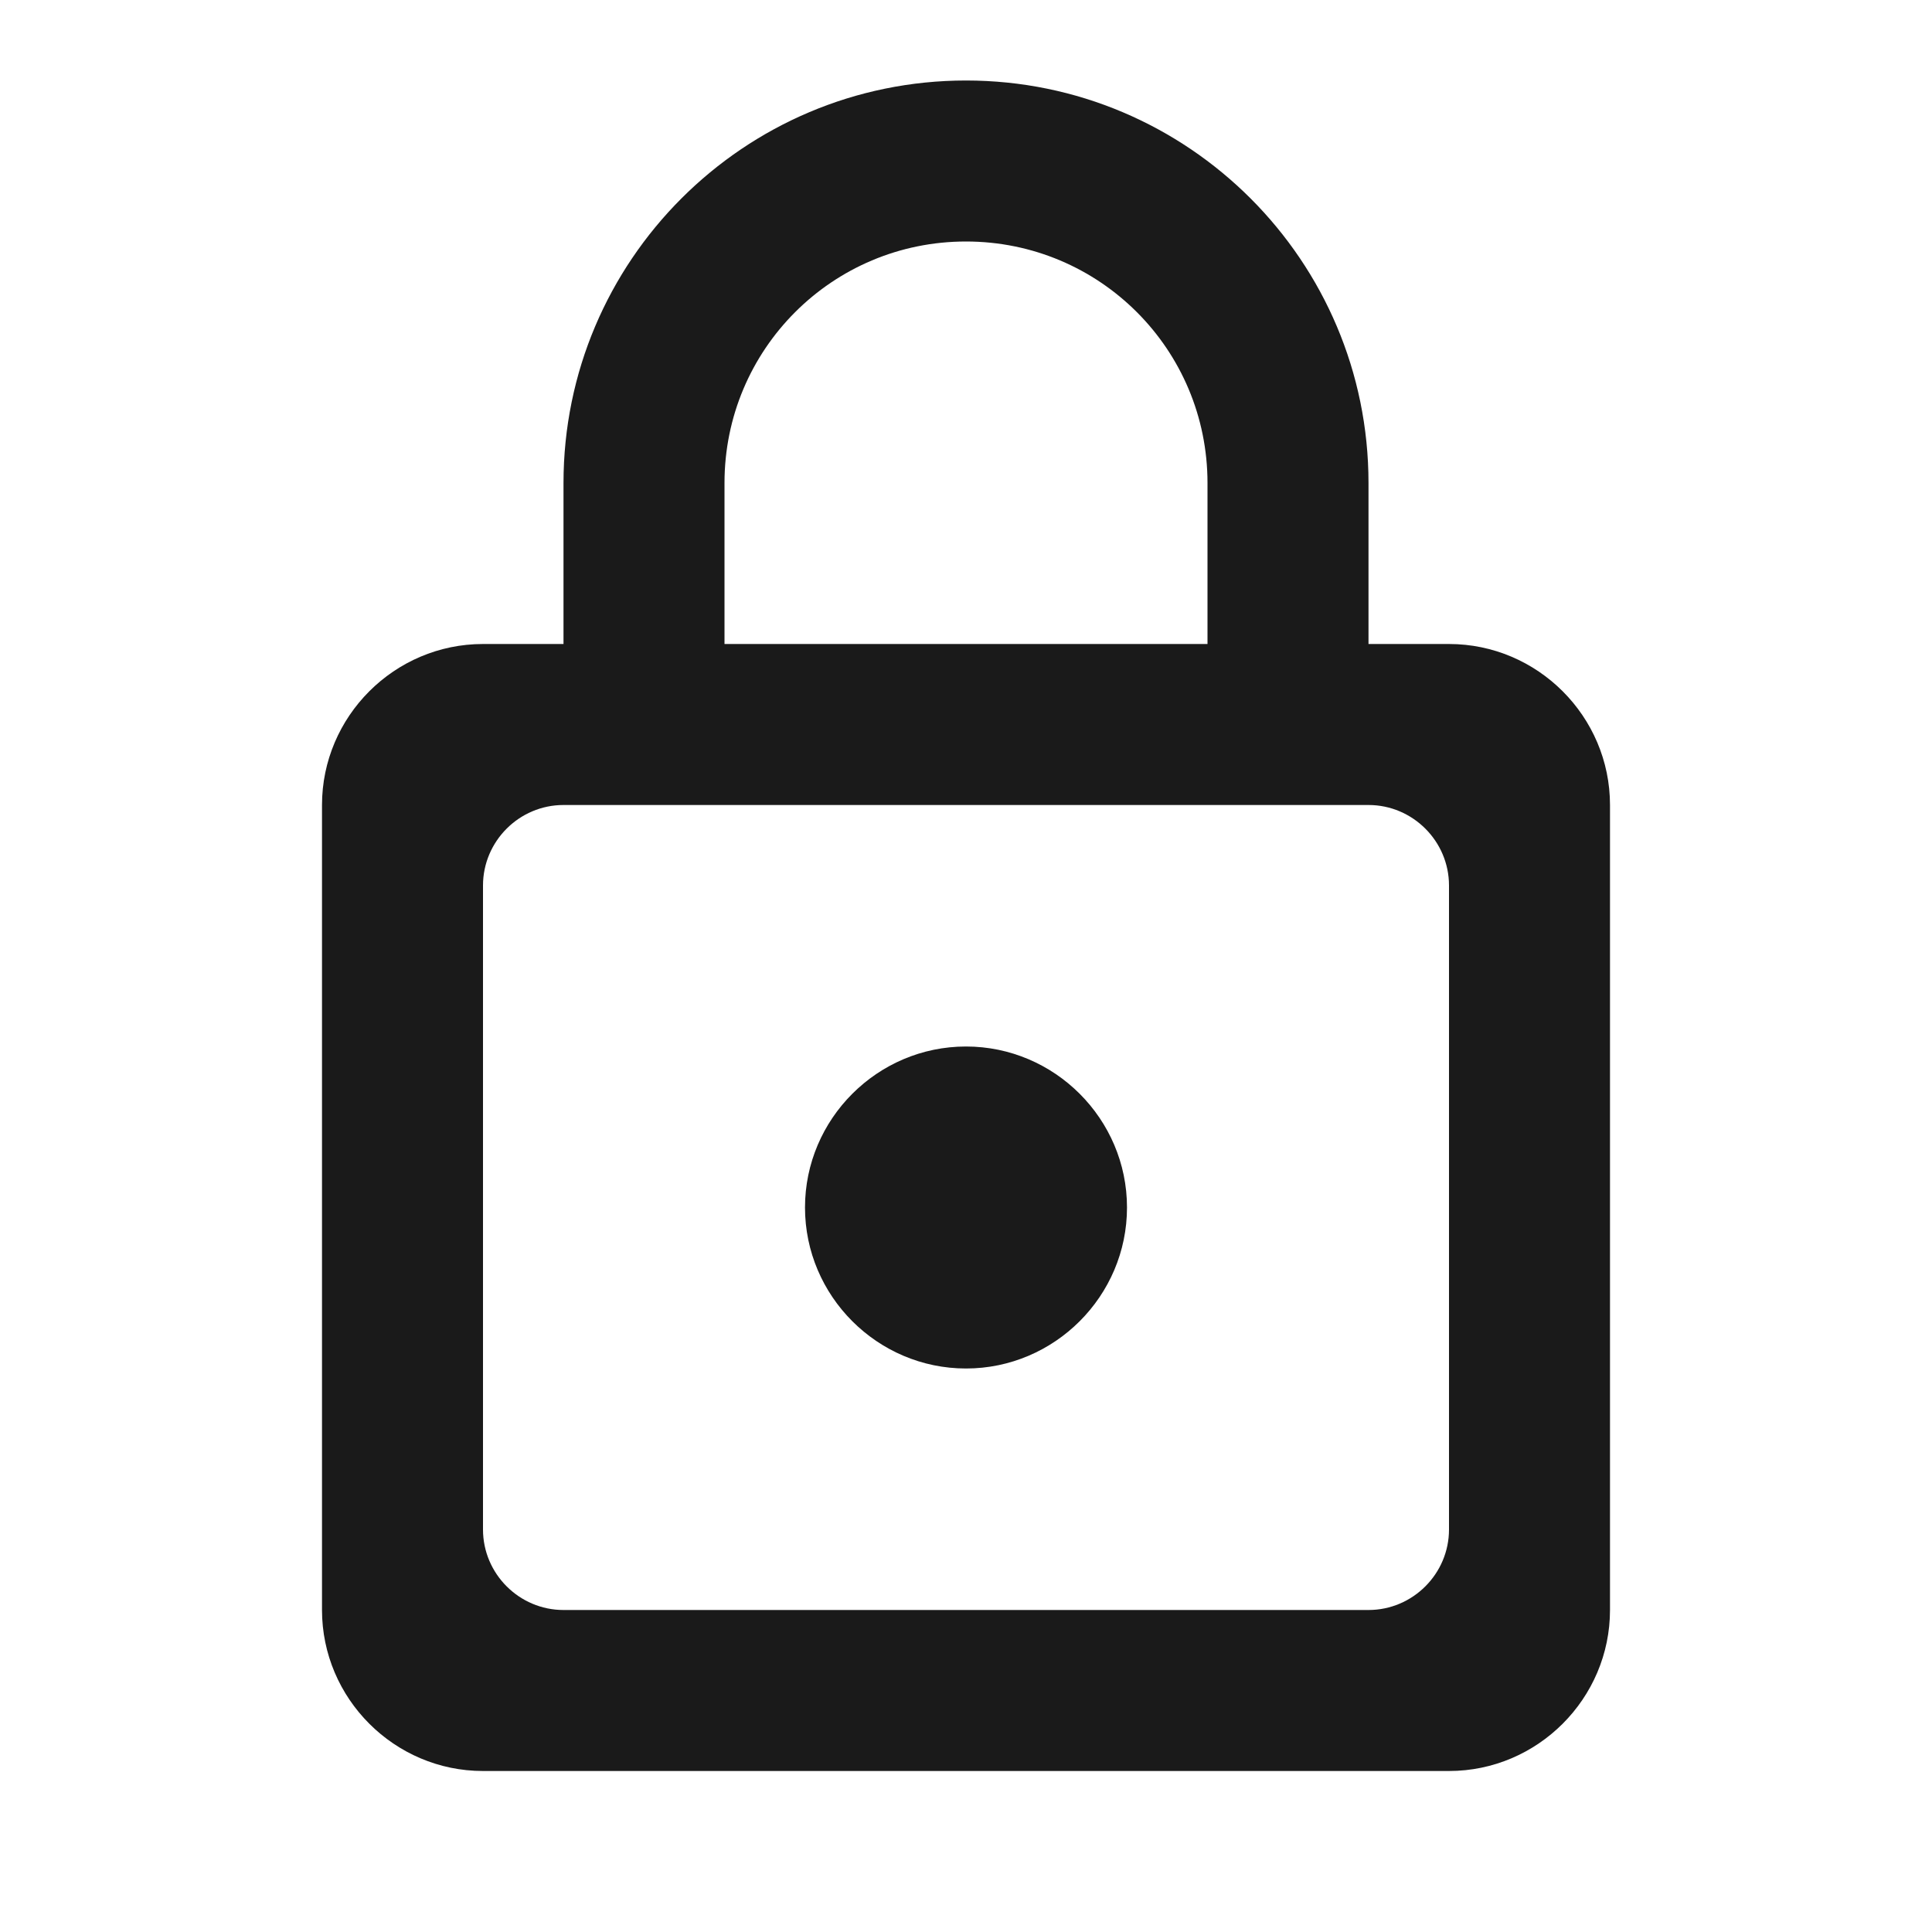 <svg width="24" height="24" viewBox="0 0 24 24" fill="none" xmlns="http://www.w3.org/2000/svg">
<g clip-path="url(#clip0_14110_247938)">
<path d="M18 8H17V6C17 3.24 14.76 1 12 1C9.24 1 7 3.24 7 6V8H6C4.9 8 4 8.9 4 10V20C4 21.1 4.9 22 6 22H18C19.1 22 20 21.1 20 20V10C20 8.9 19.1 8 18 8ZM9 6C9 4.34 10.34 3 12 3C13.66 3 15 4.34 15 6V8H9V6ZM17 20H7C6.45 20 6 19.55 6 19V11C6 10.45 6.45 10 7 10H17C17.55 10 18 10.45 18 11V19C18 19.55 17.55 20 17 20ZM12 17C13.1 17 14 16.1 14 15C14 13.9 13.1 13 12 13C10.9 13 10 13.9 10 15C10 16.1 10.9 17 12 17Z" fill="#1A1A1A"/>
</g>
<defs>
<clipPath id="clip0_14110_247938">
<rect width="24" height="24" fill="white"/>
</clipPath>
</defs>
</svg>
